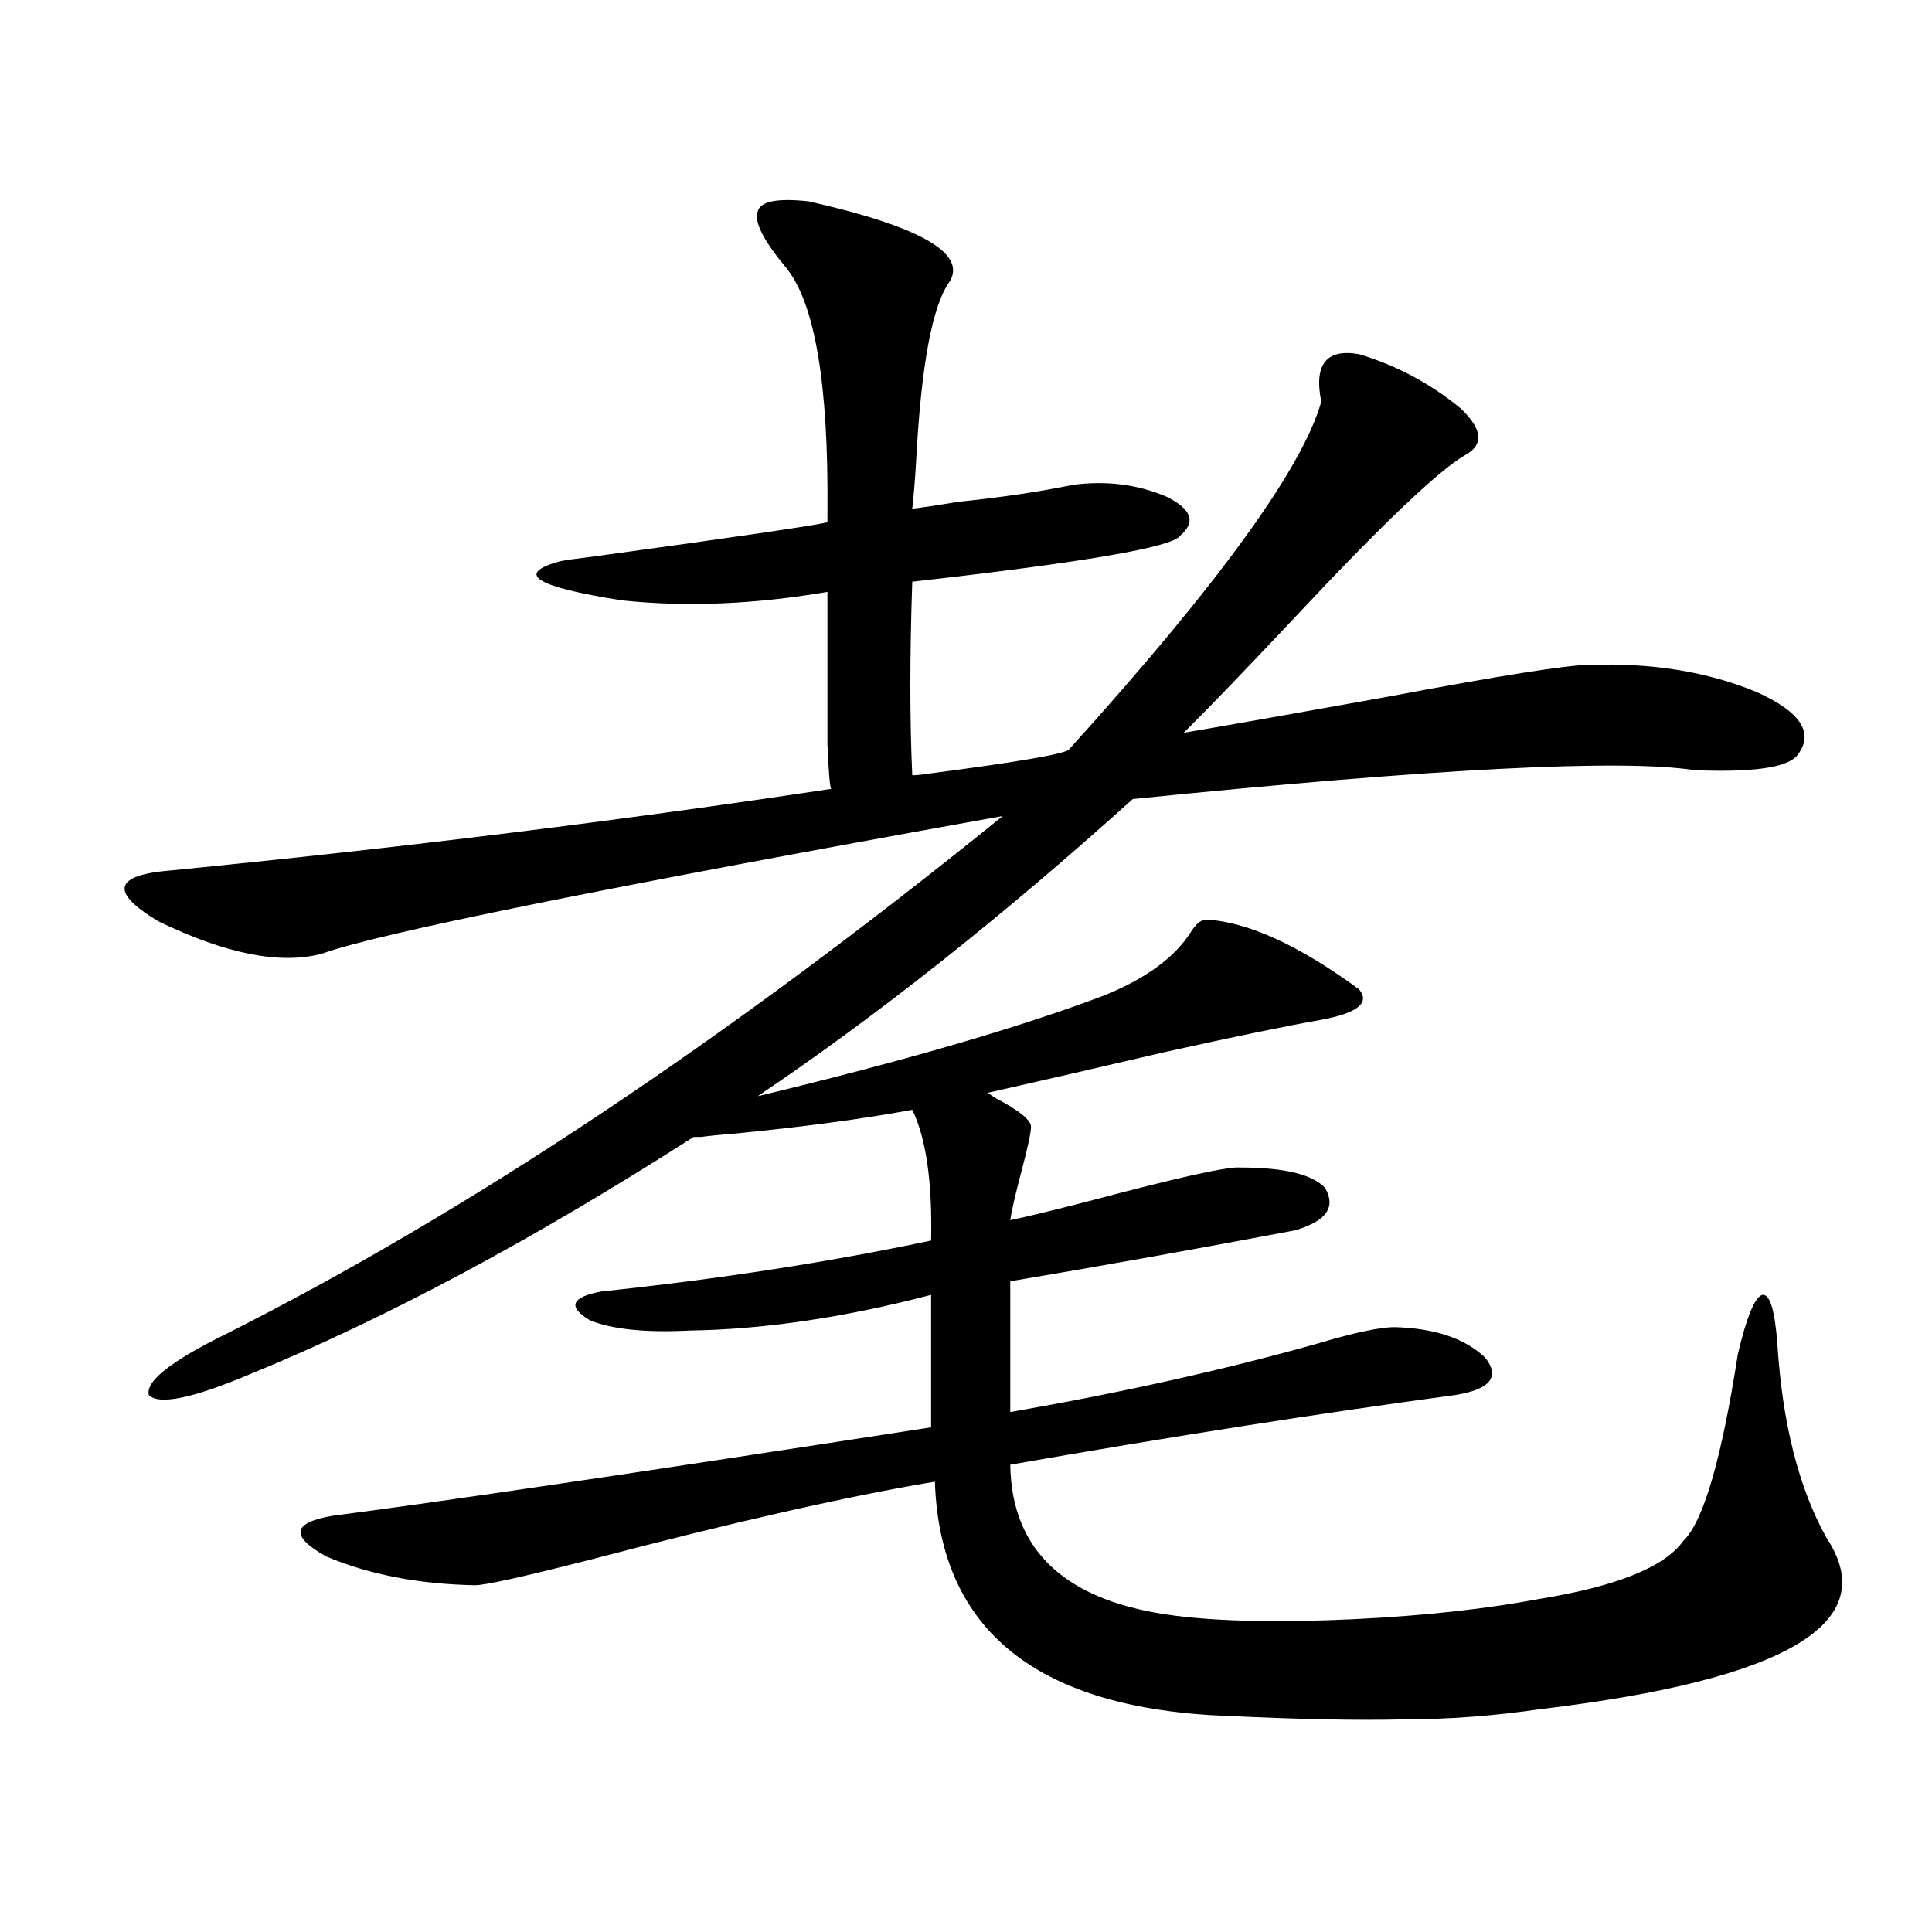 <?xml version="1.0" encoding="utf-8"?>
<!-- Generator: Adobe Illustrator 16.0.0, SVG Export Plug-In . SVG Version: 6.00 Build 0)  -->
<!DOCTYPE svg PUBLIC "-//W3C//DTD SVG 1.1//EN" "http://www.w3.org/Graphics/SVG/1.1/DTD/svg11.dtd">
<svg version="1.1" id="图层_1" xmlns="http://www.w3.org/2000/svg" xmlns:xlink="http://www.w3.org/1999/xlink" x="0px" y="0px"
	 width="1000px" height="1000px" viewBox="0 0 1000 1000" enable-background="new 0 0 1000 1000" xml:space="preserve">
<path d="M570.718,515.539c22.103-8.789,37.392-19.913,45.853-33.398c2.592-4.093,5.198-6.152,7.805-6.152
	c21.463,1.181,47.804,13.184,79.022,36.035c5.854,7.031-0.656,12.305-19.512,15.82c-16.92,2.938-43.901,8.501-80.974,16.699
	c-35.121,8.212-65.699,15.243-91.705,21.094l3.902,2.637c12.347,6.454,18.536,11.426,18.536,14.941
	c0,2.938-1.631,10.547-4.878,22.852c-3.262,12.305-5.213,20.806-5.854,25.488c8.445-1.758,21.783-4.972,39.999-9.668
	c46.173-12.305,72.513-18.155,79.022-17.578c22.759,0,37.392,3.516,43.901,10.547c5.854,9.97,0.64,17.29-15.609,21.973
	c-49.435,9.38-98.534,18.169-147.313,26.367v67.676c57.224-9.956,109.906-21.671,158.045-35.156
	c19.512-5.851,33.17-8.789,40.975-8.789c20.807,0.591,36.417,5.864,46.828,15.82c7.805,9.97,2.592,16.411-15.609,19.336
	c-69.602,9.38-146.338,21.396-230.238,36.035c0.64,45.126,29.268,71.191,85.852,78.223c23.414,2.925,53.977,3.516,91.705,1.758
	c36.417-1.758,68.611-5.273,96.583-10.547c39.664-6.454,64.389-16.397,74.145-29.883c10.396-9.956,19.832-42.188,28.292-96.68
	c4.543-19.336,8.78-29.581,12.683-30.762c3.902-0.577,6.494,7.91,7.805,25.488c2.591,41.021,11.051,74.419,25.365,100.195
	c29.268,43.945-20.167,73.526-148.289,88.77c-24.07,3.516-47.804,5.273-71.218,5.273c-22.118,0.577-52.041,0-89.754-1.758
	c-98.869-3.516-149.6-43.945-152.191-121.289c-45.532,7.622-105.043,21.094-178.532,40.43
	c-34.481,8.789-54.313,13.184-59.511,13.184c-29.268-0.591-54.968-5.562-77.071-14.941c-18.872-10.547-17.561-17.578,3.902-21.094
	c54.633-7.031,157.709-22.261,309.261-45.703v-68.555c-44.877,11.728-86.507,17.88-124.875,18.457
	c-22.774,1.181-39.999-0.577-51.706-5.273c-11.707-7.031-9.756-12.003,5.854-14.941c61.126-6.44,118.046-15.229,170.728-26.367
	c0.64-30.46-2.607-53.022-9.756-67.676c-25.365,4.696-55.944,8.789-91.705,12.305c-7.805,0.591-13.658,1.181-17.561,1.758h-3.902
	c-83.26,53.325-159.996,94.345-230.238,123.047c-29.268,12.305-46.508,15.82-51.706,10.547
	c-1.951-7.031,11.372-17.578,39.999-31.641c125.515-63.281,259.506-152.628,401.941-268.066
	c-205.529,36.914-322.919,60.645-352.187,71.191c-21.463,5.864-49.755,0.302-84.876-16.699
	c-25.365-15.229-23.094-24.019,6.829-26.367c119.021-11.714,232.83-25.776,341.455-42.188c-0.656-0.577-1.311-8.198-1.951-22.852
	c0-7.031,0-16.397,0-28.125c0-9.366,0-26.367,0-50.977c-37.728,6.454-73.169,7.91-106.339,4.395
	c-44.877-7.031-55.608-13.761-32.194-20.215c2.591-0.577,8.78-1.456,18.536-2.637c72.833-9.956,112.833-15.82,119.997-17.578
	c0-1.167,0-2.925,0-5.273c0.64-66.206-6.509-108.394-21.463-126.563c-11.707-14.063-16.585-23.73-14.634-29.004
	c1.296-5.273,10.076-7.031,26.341-5.273c57.224,12.896,81.614,26.669,73.169,41.309c-9.116,12.305-14.969,43.657-17.561,94.043
	c-0.656,10.547-1.311,18.457-1.951,23.73c5.198-0.577,13.003-1.758,23.414-3.516c22.759-2.335,42.591-5.273,59.511-8.789
	c17.561-2.335,33.81-0.288,48.779,6.152c13.003,6.454,15.274,13.184,6.829,20.215c-3.902,5.864-50.09,13.774-138.533,23.73
	c-1.311,38.095-1.311,71.493,0,100.195c1.951,0,4.878-0.288,8.78-0.879c44.877-5.851,68.931-9.956,72.193-12.305
	c77.391-85.542,120.973-145.597,130.729-180.176c-3.902-19.336,2.592-27.534,19.512-24.609
	c19.512,5.864,37.072,15.243,52.682,28.125c11.052,10.547,12.027,18.457,2.927,23.73c-13.658,7.622-43.261,35.747-88.778,84.375
	c-25.365,26.958-44.557,46.884-57.56,59.766c27.316-4.683,62.102-10.835,104.388-18.457c59.176-11.124,94.297-16.699,105.363-16.699
	c32.514-1.167,61.462,3.516,86.827,14.063c23.414,10.547,30.243,21.685,20.487,33.398c-5.854,5.864-23.414,8.212-52.682,7.031
	c-37.728-5.851-134.631-0.879-290.725,14.941c-67.651,60.946-132.36,112.212-194.142,153.809
	C467.626,549.239,527.137,531.95,570.718,515.539z"/>
</svg>
